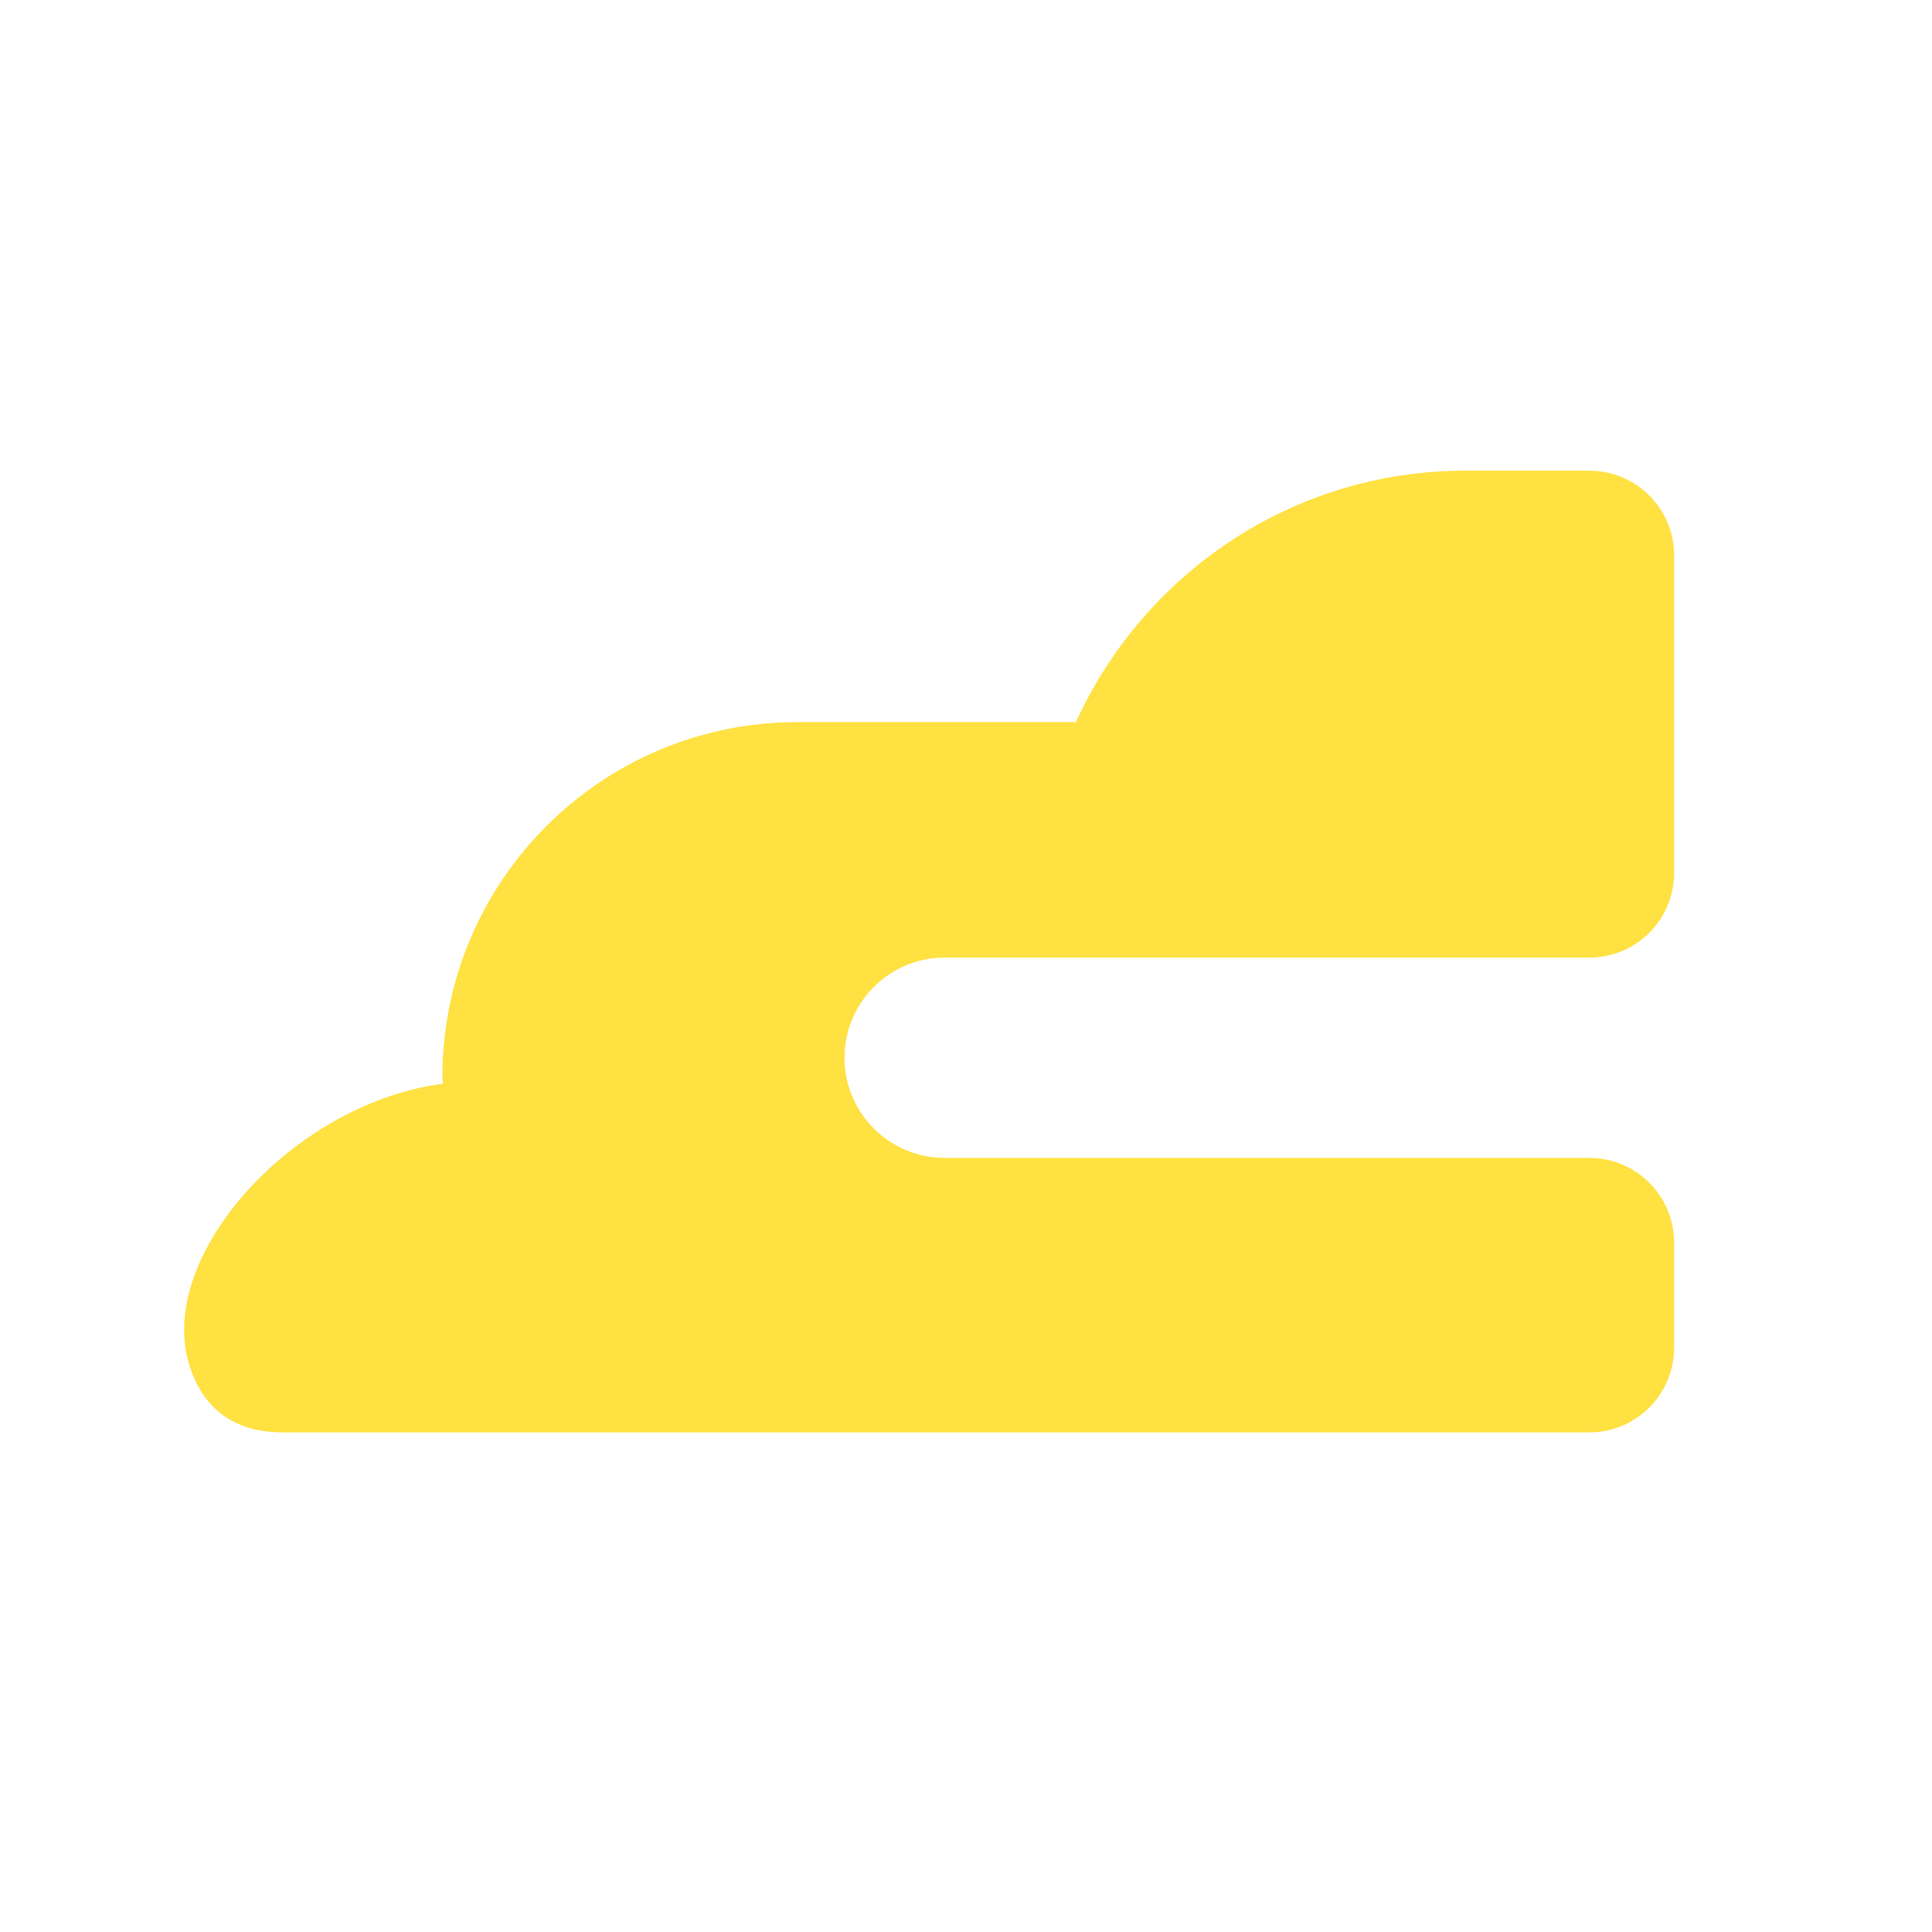 <svg width="30" height="30" viewBox="0 0 30 30" fill="none" xmlns="http://www.w3.org/2000/svg">
<path d="M22.753 7.309C20.059 7.309 17.756 8.914 16.706 11.213H12.384C9.338 11.213 6.869 13.681 6.869 16.727C6.869 16.76 6.878 16.792 6.878 16.828C4.621 17.122 2.557 19.356 2.896 21.022C3.002 21.531 3.346 22.242 4.383 22.242H24.68C25.409 22.242 25.996 21.65 25.996 20.925V19.297C25.996 18.567 25.404 17.98 24.68 17.98H14.669C13.811 17.98 13.113 17.283 13.113 16.425C13.113 15.567 13.811 14.869 14.669 14.869H24.68C25.409 14.869 25.996 14.278 25.996 13.553V8.625C25.996 7.896 25.404 7.309 24.68 7.309H22.753Z" fill="#FFE142"/>
</svg>

